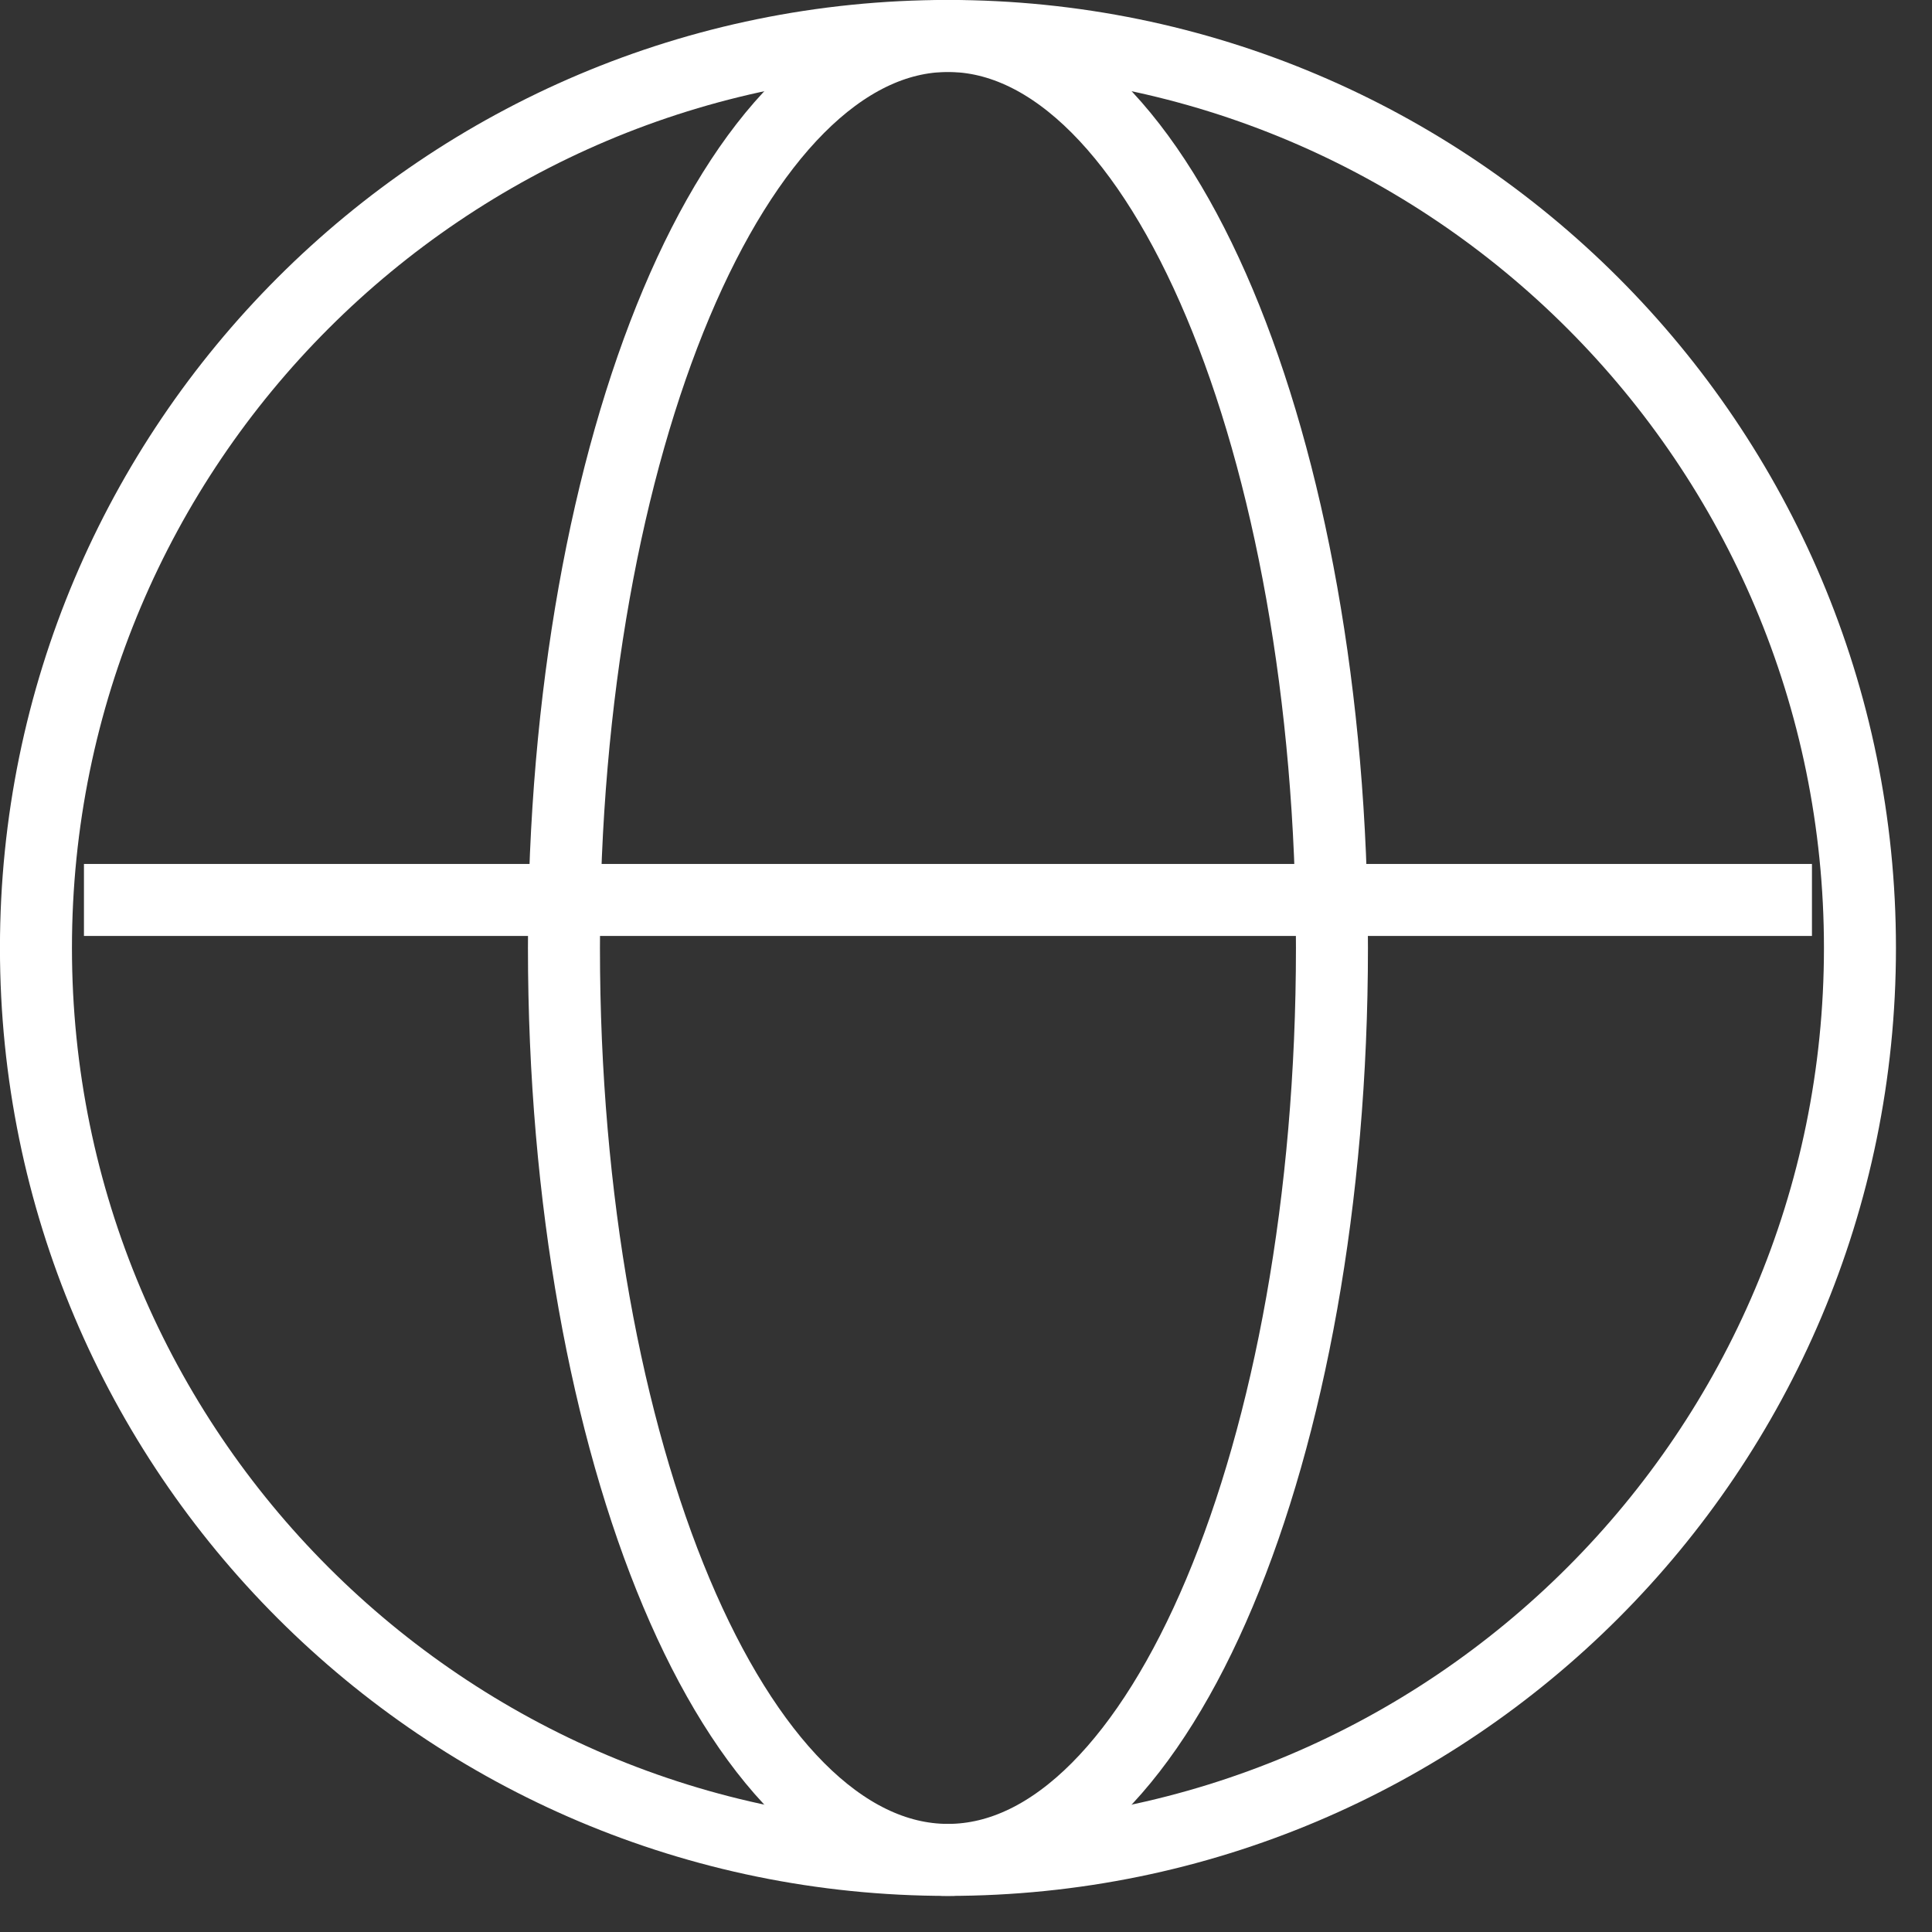 <svg 
 xmlns="http://www.w3.org/2000/svg"
 xmlns:xlink="http://www.w3.org/1999/xlink"
 width="40.25px" height="40.25px">
<rect width="100%" height="100%" fill="#333333" stroke="none"/>
<path fill-rule="evenodd"  stroke="rgb(255, 255, 255)" stroke-width="1.5px" stroke-linecap="butt" stroke-linejoin="miter" fill="none"
 d="M19.749,0.749 C30.243,0.749 38.749,9.256 38.749,19.749 C38.749,30.242 30.243,38.748 19.749,38.748 C9.256,38.748 0.749,30.242 0.749,19.749 C0.749,9.256 9.256,0.749 19.749,0.749 Z"/>
<path fill-rule="evenodd"  stroke="rgb(255, 255, 255)" stroke-width="1.5px" stroke-linecap="butt" stroke-linejoin="miter" fill="none"
 d="M19.749,0.749 C24.168,0.749 27.749,9.256 27.749,19.749 C27.749,30.242 24.168,38.748 19.749,38.748 C15.331,38.748 11.749,30.242 11.749,19.749 C11.749,9.256 15.331,0.749 19.749,0.749 Z"/>
<path fill-rule="evenodd"  stroke="rgb(255, 255, 255)" stroke-width="1.5px" stroke-linecap="butt" stroke-linejoin="miter" fill="none"
 d="M1.749,18.749 L37.749,18.749 "/>
</svg>